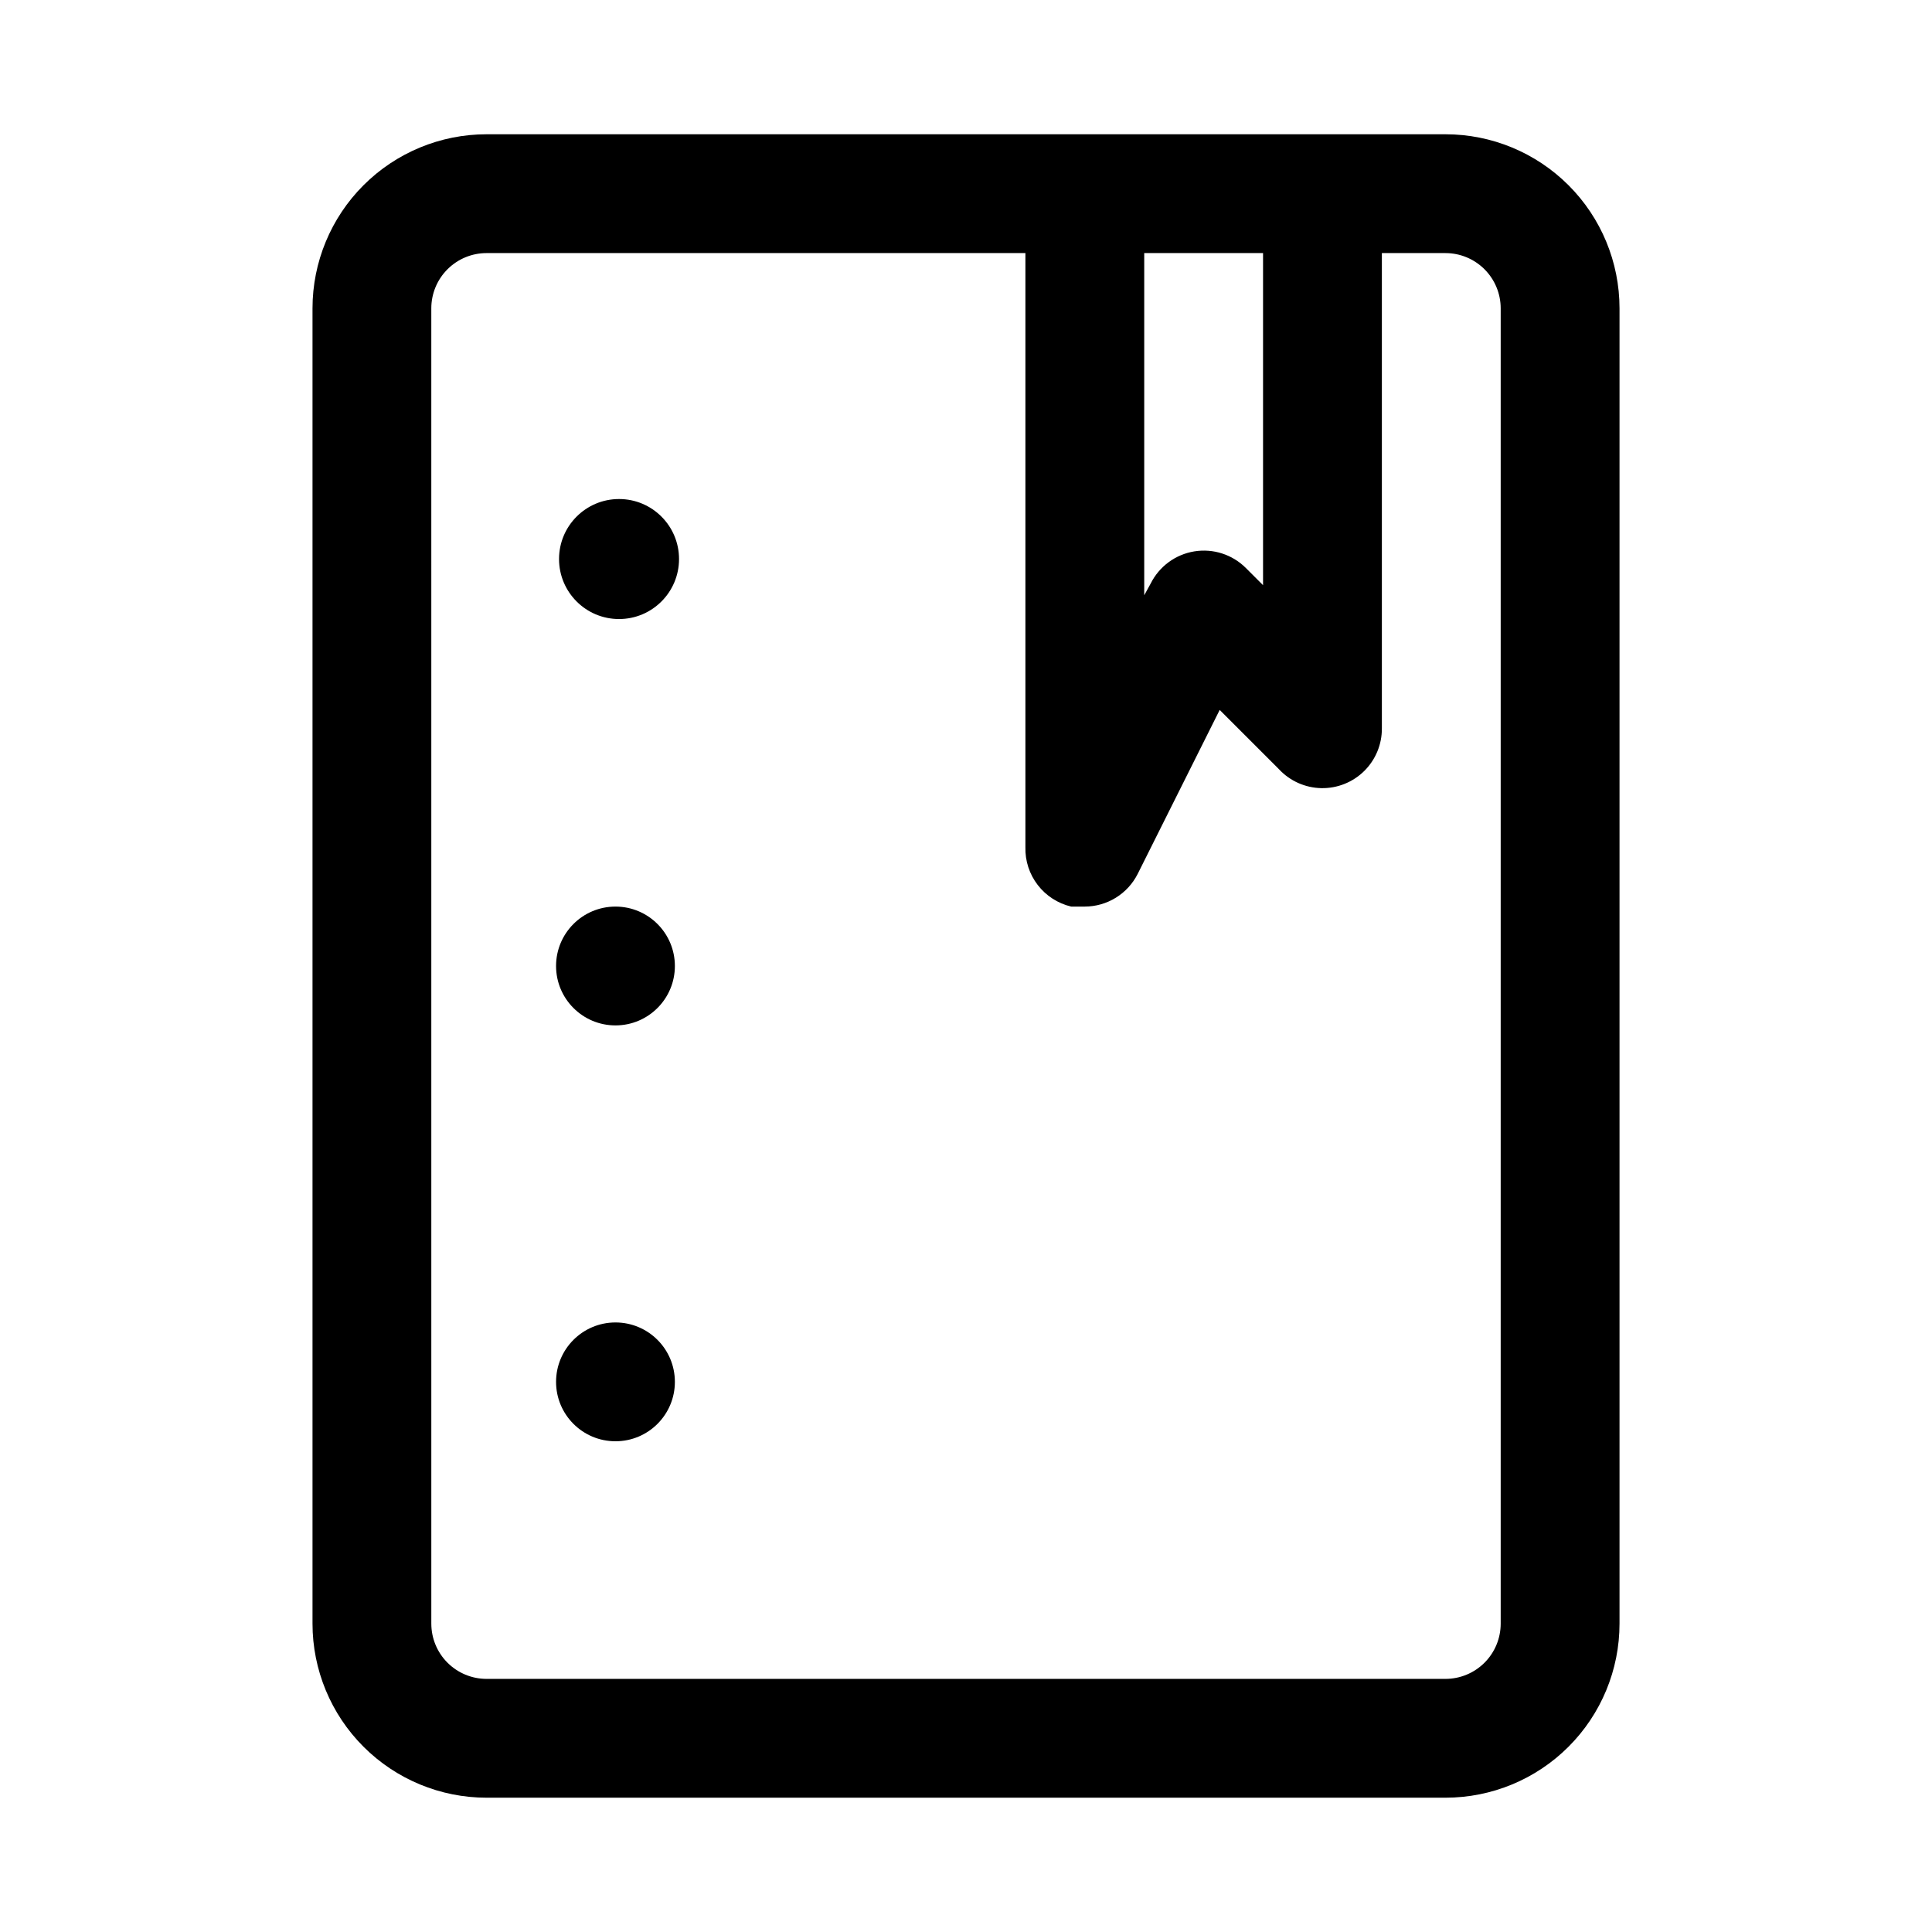 <?xml version="1.0" encoding="UTF-8"?>
<!-- The Best Svg Icon site in the world: iconSvg.co, Visit us! https://iconsvg.co -->
<svg fill="#000000" width="800px" height="800px" version="1.1" viewBox="144 144 512 512" xmlns="http://www.w3.org/2000/svg">
 <g>
  <path d="m272.95 620.41h254.11c12.234 0 23.965-4.859 32.617-13.512 8.652-8.648 13.512-20.383 13.512-32.617v-348.57c0-12.234-4.859-23.969-13.512-32.617-8.652-8.652-20.383-13.512-32.617-13.512h-254.11c-12.234 0-23.969 4.859-32.621 13.512-8.648 8.648-13.512 20.383-13.512 32.617v348.57c0 12.234 4.863 23.969 13.512 32.617 8.652 8.652 20.387 13.512 32.621 13.512zm205.77-409.34v88.008l-4.566-4.566c-3.578-3.566-8.652-5.199-13.641-4.391-4.988 0.812-9.285 3.969-11.551 8.484l-1.73 3.148v-90.684zm-220.42 14.641c0-3.883 1.543-7.606 4.289-10.352s6.473-4.289 10.355-4.289h142.8v157.44c-0.098 3.617 1.055 7.156 3.266 10.023 2.207 2.867 5.336 4.887 8.859 5.719h3.621c2.906-0.008 5.754-0.82 8.227-2.352 2.473-1.527 4.477-3.711 5.785-6.309l21.727-43.453 15.742 15.742v0.004c2.902 3.102 6.938 4.894 11.184 4.981 4.246 0.082 8.348-1.551 11.371-4.535 3.023-2.984 4.711-7.062 4.684-11.309v-125.95h16.848c3.883 0 7.606 1.543 10.352 4.289s4.289 6.469 4.289 10.352v348.57c0 3.883-1.543 7.609-4.289 10.352-2.746 2.746-6.469 4.289-10.352 4.289h-254.11c-3.883 0-7.609-1.543-10.355-4.289-2.746-2.742-4.289-6.469-4.289-10.352z"/>
  <path d="m322.85 400c0 8.695-7.047 15.742-15.742 15.742s-15.746-7.047-15.746-15.742 7.051-15.746 15.746-15.746 15.742 7.051 15.742 15.746"/>
  <path d="m323.95 292.15c0 8.781-7.117 15.902-15.898 15.902-8.785 0-15.902-7.121-15.902-15.902s7.117-15.902 15.902-15.902c8.781 0 15.898 7.121 15.898 15.902"/>
  <path d="m322.85 510.21c0 8.695-7.047 15.742-15.742 15.742s-15.746-7.047-15.746-15.742c0-8.695 7.051-15.746 15.746-15.746s15.742 7.051 15.742 15.746"/>
 </g>
</svg>